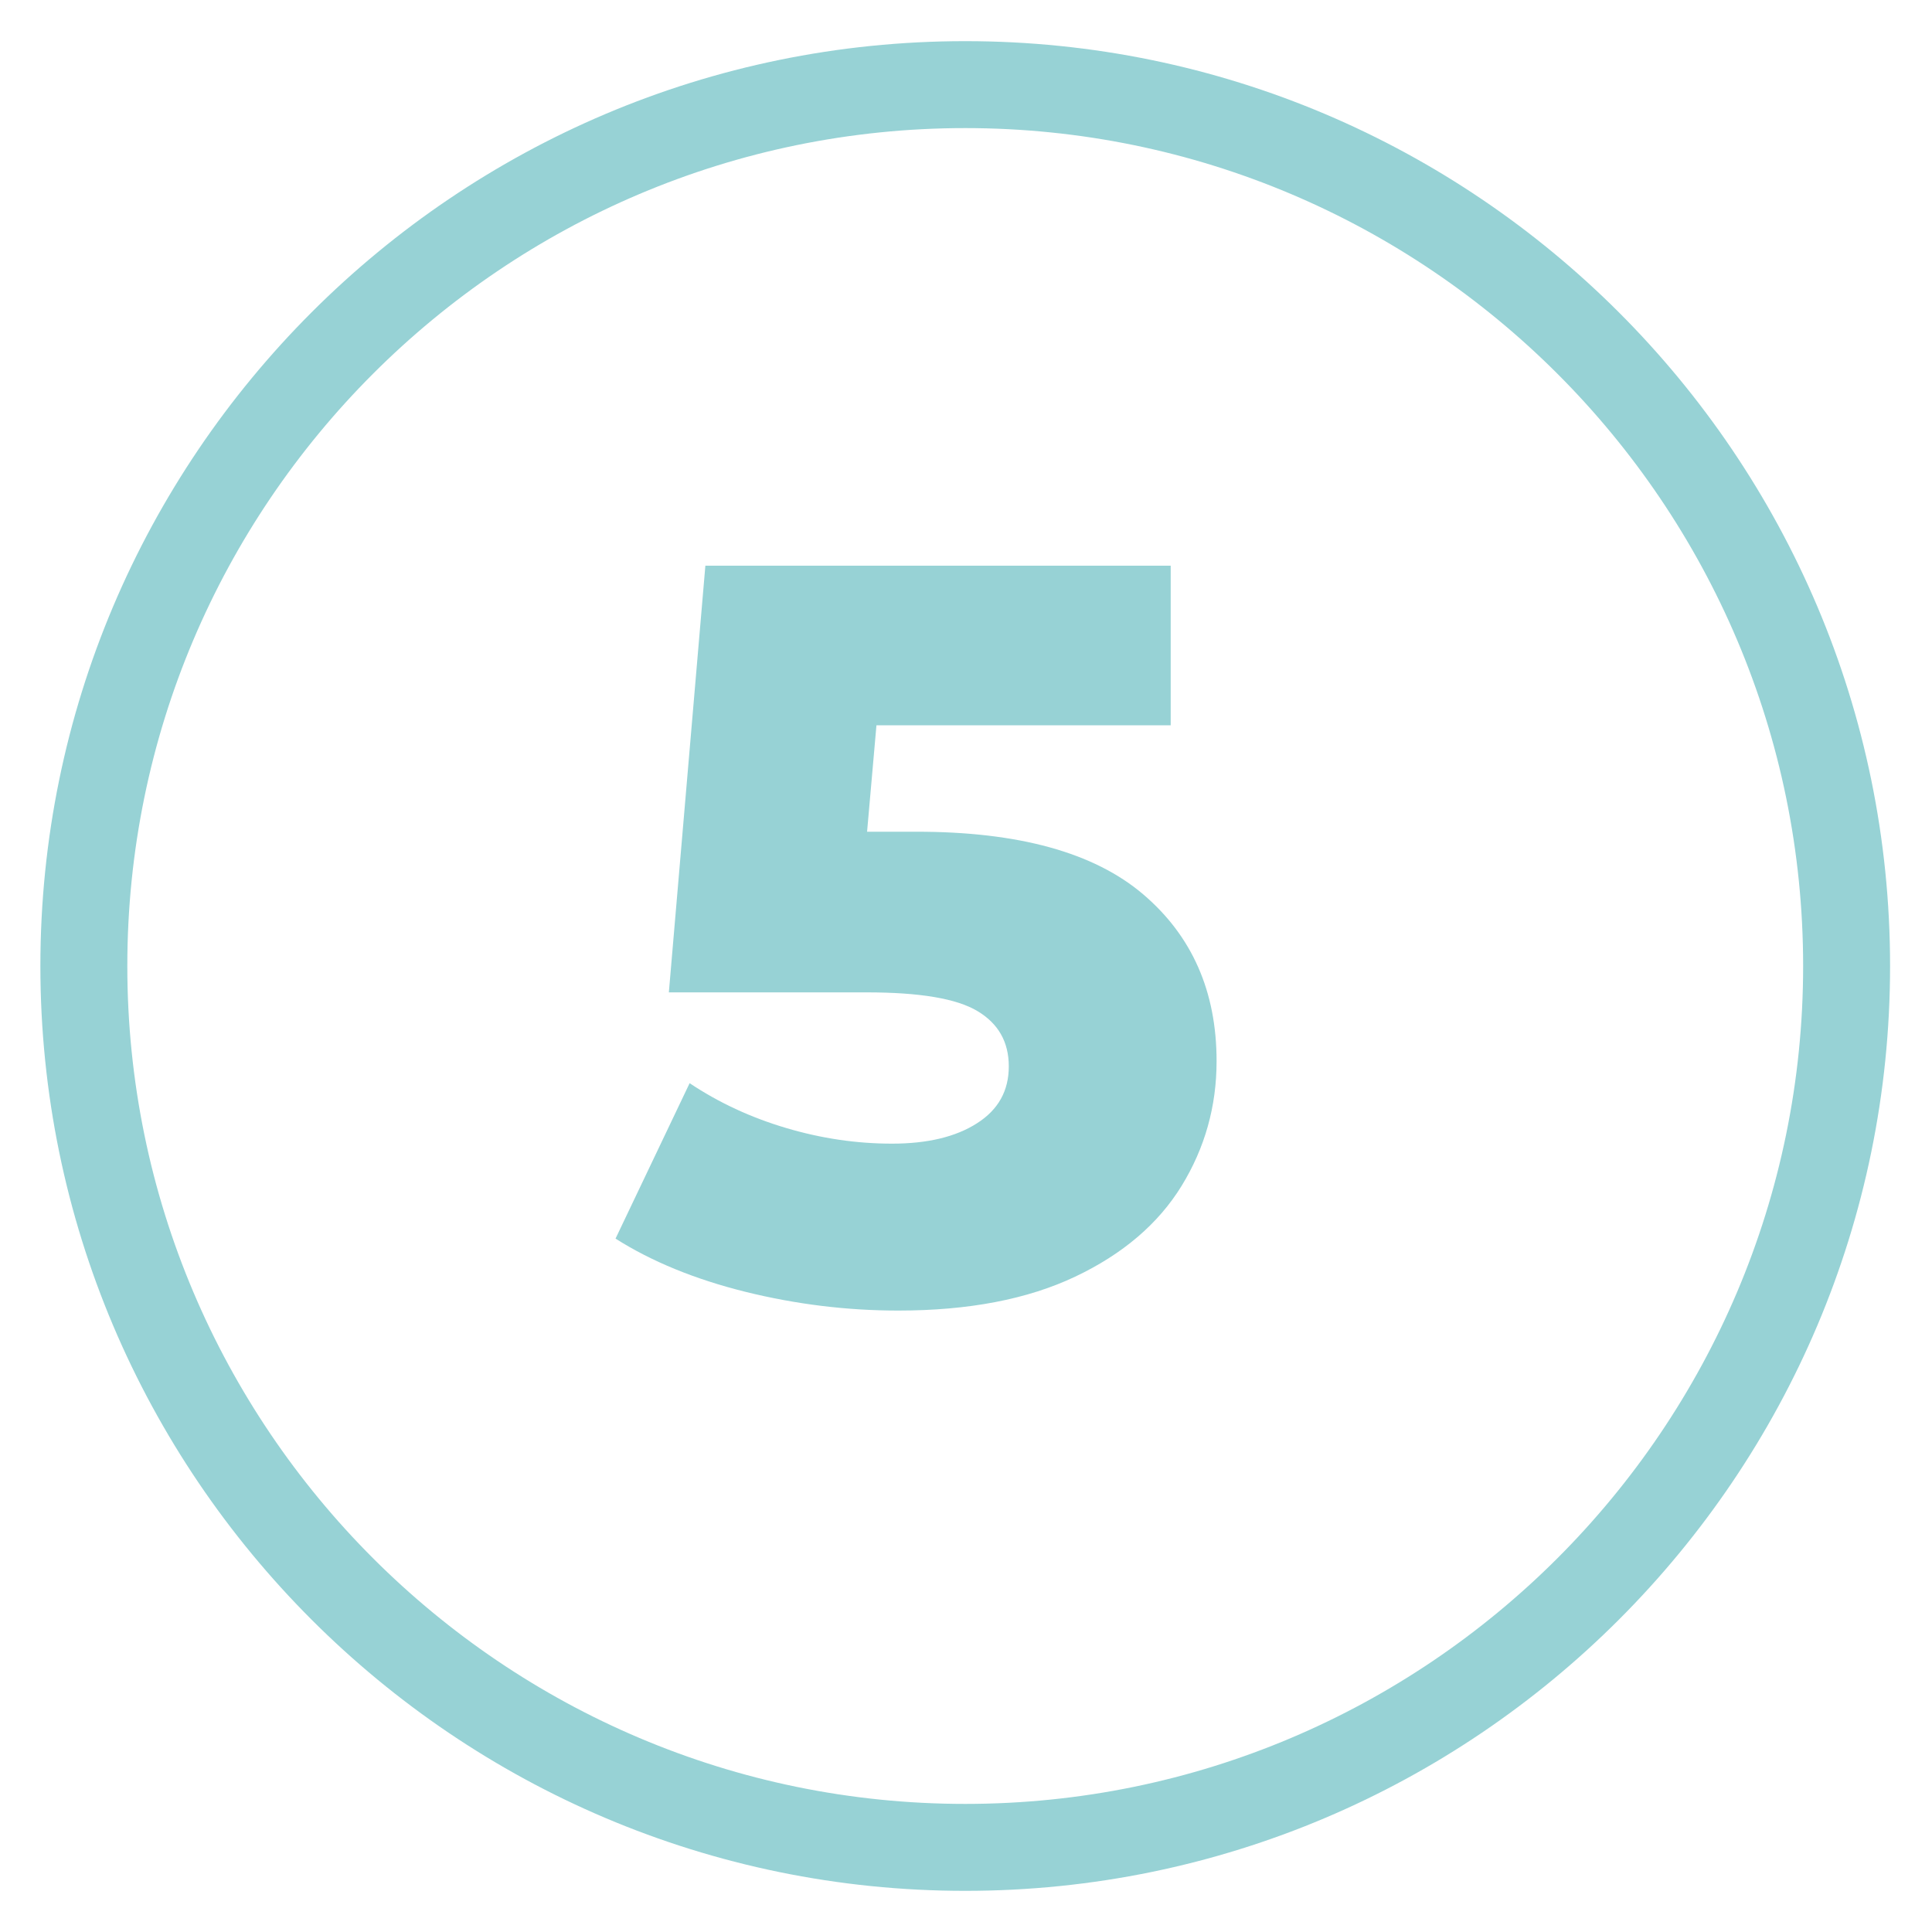 <?xml version="1.0" encoding="utf-8"?>
<!-- Generator: Adobe Illustrator 27.0.0, SVG Export Plug-In . SVG Version: 6.00 Build 0)  -->
<svg version="1.1" id="Camada_1" xmlns="http://www.w3.org/2000/svg" xmlns:xlink="http://www.w3.org/1999/xlink" x="0px" y="0px"
	 viewBox="0 0 200 200" style="enable-background:new 0 0 200 200;" xml:space="preserve">
<style type="text/css">
	.st0{fill:#97D2D5;}
</style>
<g>
	<path class="st0" d="M99.92,195.74c-52.79,0-95.74-42.95-95.74-95.74c0-52.79,42.95-95.74,95.74-95.74
		c52.79,0,95.74,42.95,95.74,95.74C195.66,152.79,152.71,195.74,99.92,195.74z M99.92,13.26c-47.83,0-86.74,38.91-86.74,86.74
		s38.91,86.74,86.74,86.74s86.74-38.91,86.74-86.74S147.75,13.26,99.92,13.26z"/>
</g>
<g>
	<path class="st0" d="M118.33,92.57c5.08,4.32,7.61,10.08,7.61,17.28c0,4.68-1.21,8.98-3.62,12.91c-2.41,3.92-6.08,7.06-11.02,9.4
		c-4.93,2.34-11.04,3.51-18.31,3.51c-5.33,0-10.6-0.65-15.82-1.94c-5.22-1.3-9.7-3.13-13.45-5.51l7.67-16.09
		c3.02,2.02,6.35,3.56,9.99,4.64c3.63,1.08,7.29,1.62,10.96,1.62s6.6-0.7,8.8-2.11c2.2-1.4,3.29-3.36,3.29-5.89
		c0-2.52-1.08-4.43-3.24-5.72c-2.16-1.3-5.98-1.94-11.45-1.94H69.24l3.78-44.17h48.17v16.52H90.73l-0.97,11.02h5.08
		C105.42,86.09,113.25,88.25,118.33,92.57z"/>
</g>
</svg>
